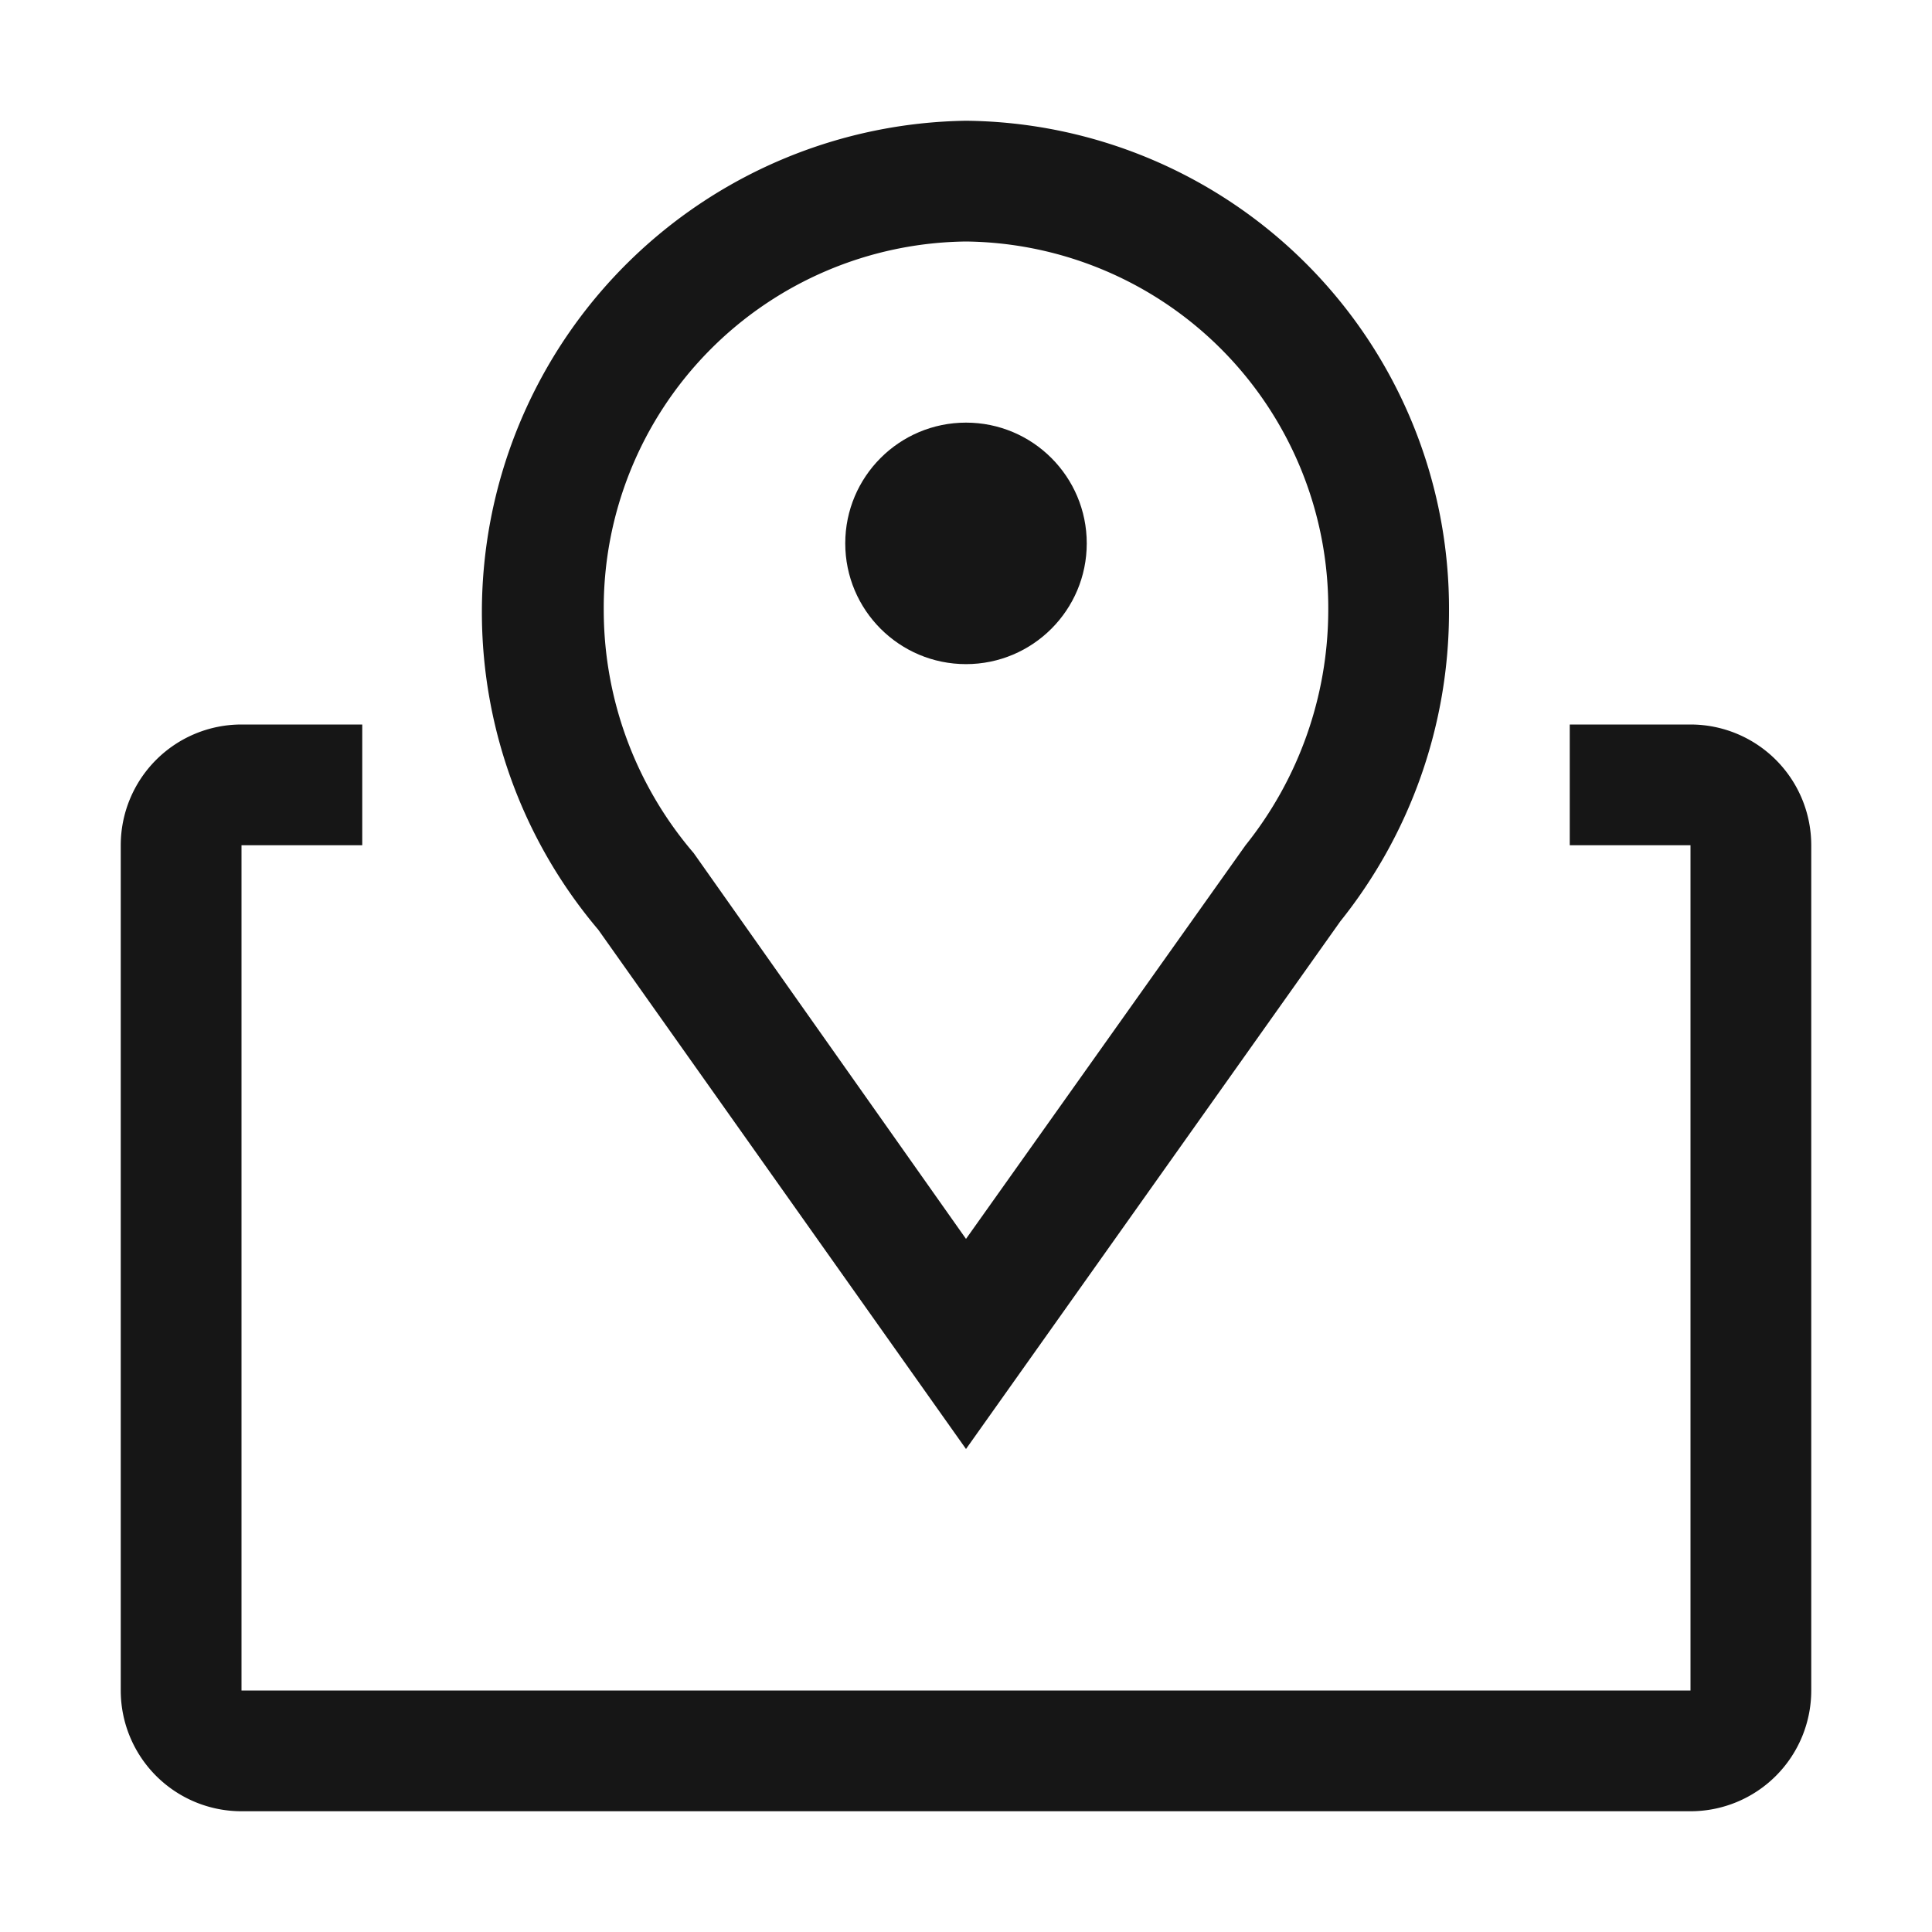 <svg xmlns="http://www.w3.org/2000/svg" viewBox="0 0 32 32" width="32px" height="32px"><g fill="#161616"><path d="M16 24l-6.09-8.6A8.14 8.14 0 0116 2a8.08 8.08 0 018 8.13 8.2 8.2 0 01-1.8 5.13zm0-20a6.07 6.07 0 00-6 6.13 6.19 6.19 0 001.49 4L16 20.52 20.63 14A6.24 6.24 0 0022 10.13 6.07 6.07 0 0016 4z"/><circle cx="16" cy="9" r="2"/><path d="M28 12h-2v2h2v14H4V14h2v-2H4a2 2 0 00-2 2v14a2 2 0 002 2h24a2 2 0 002-2V14a2 2 0 00-2-2z"/><path style="fill:none" d="M0 0h32v32H0z"/></g></svg>